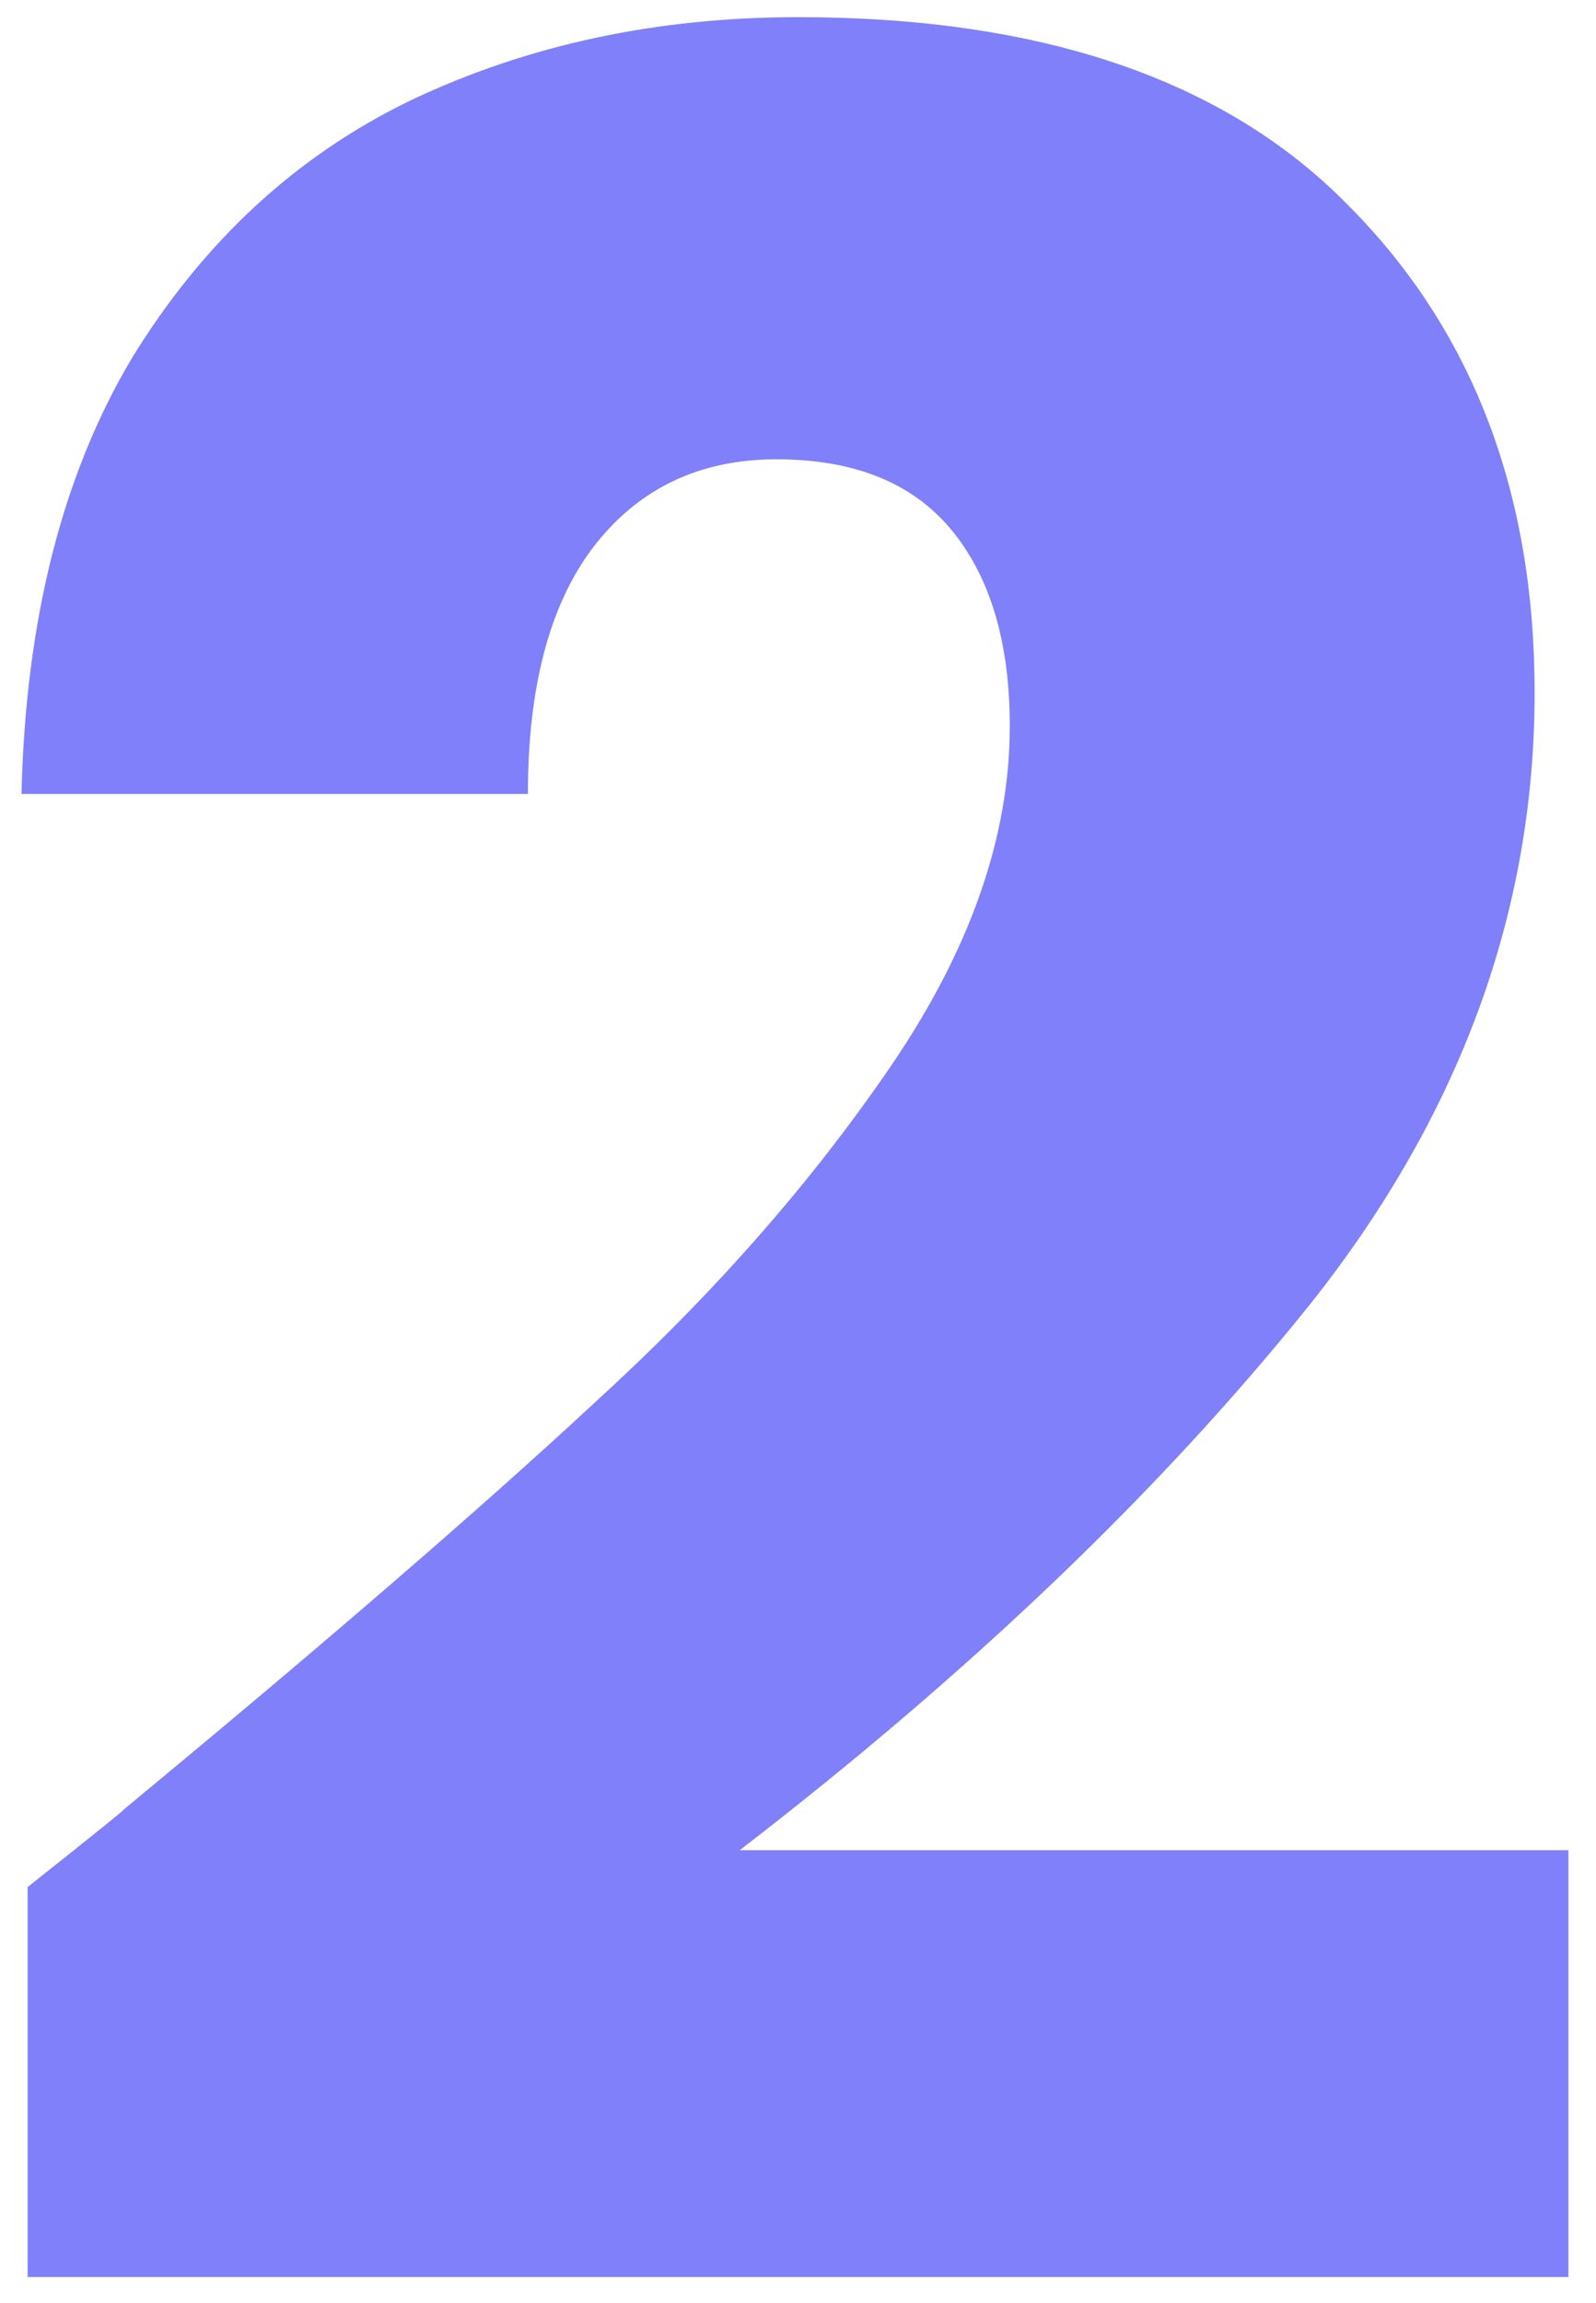 <svg width="52" height="75" viewBox="0 0 52 75" fill="none" xmlns="http://www.w3.org/2000/svg">
<path d="M0.9 61.459C3.167 59.659 4.2 58.826 4 58.959C10.533 53.559 15.667 49.126 19.4 45.659C23.2 42.193 26.4 38.559 29 34.759C31.6 30.959 32.9 27.259 32.9 23.659C32.9 20.926 32.267 18.793 31 17.259C29.733 15.726 27.833 14.959 25.3 14.959C22.767 14.959 20.767 15.926 19.3 17.859C17.9 19.726 17.2 22.392 17.2 25.859H0.7C0.833 20.192 2.033 15.459 4.3 11.659C6.633 7.859 9.667 5.059 13.4 3.259C17.2 1.459 21.4 0.559 26 0.559C33.933 0.559 39.9 2.593 43.9 6.659C47.967 10.726 50 16.026 50 22.559C50 29.692 47.567 36.326 42.7 42.459C37.833 48.526 31.633 54.459 24.1 60.259H51.1V74.159H0.9V61.459Z" fill="#8080FA"/>
</svg>
